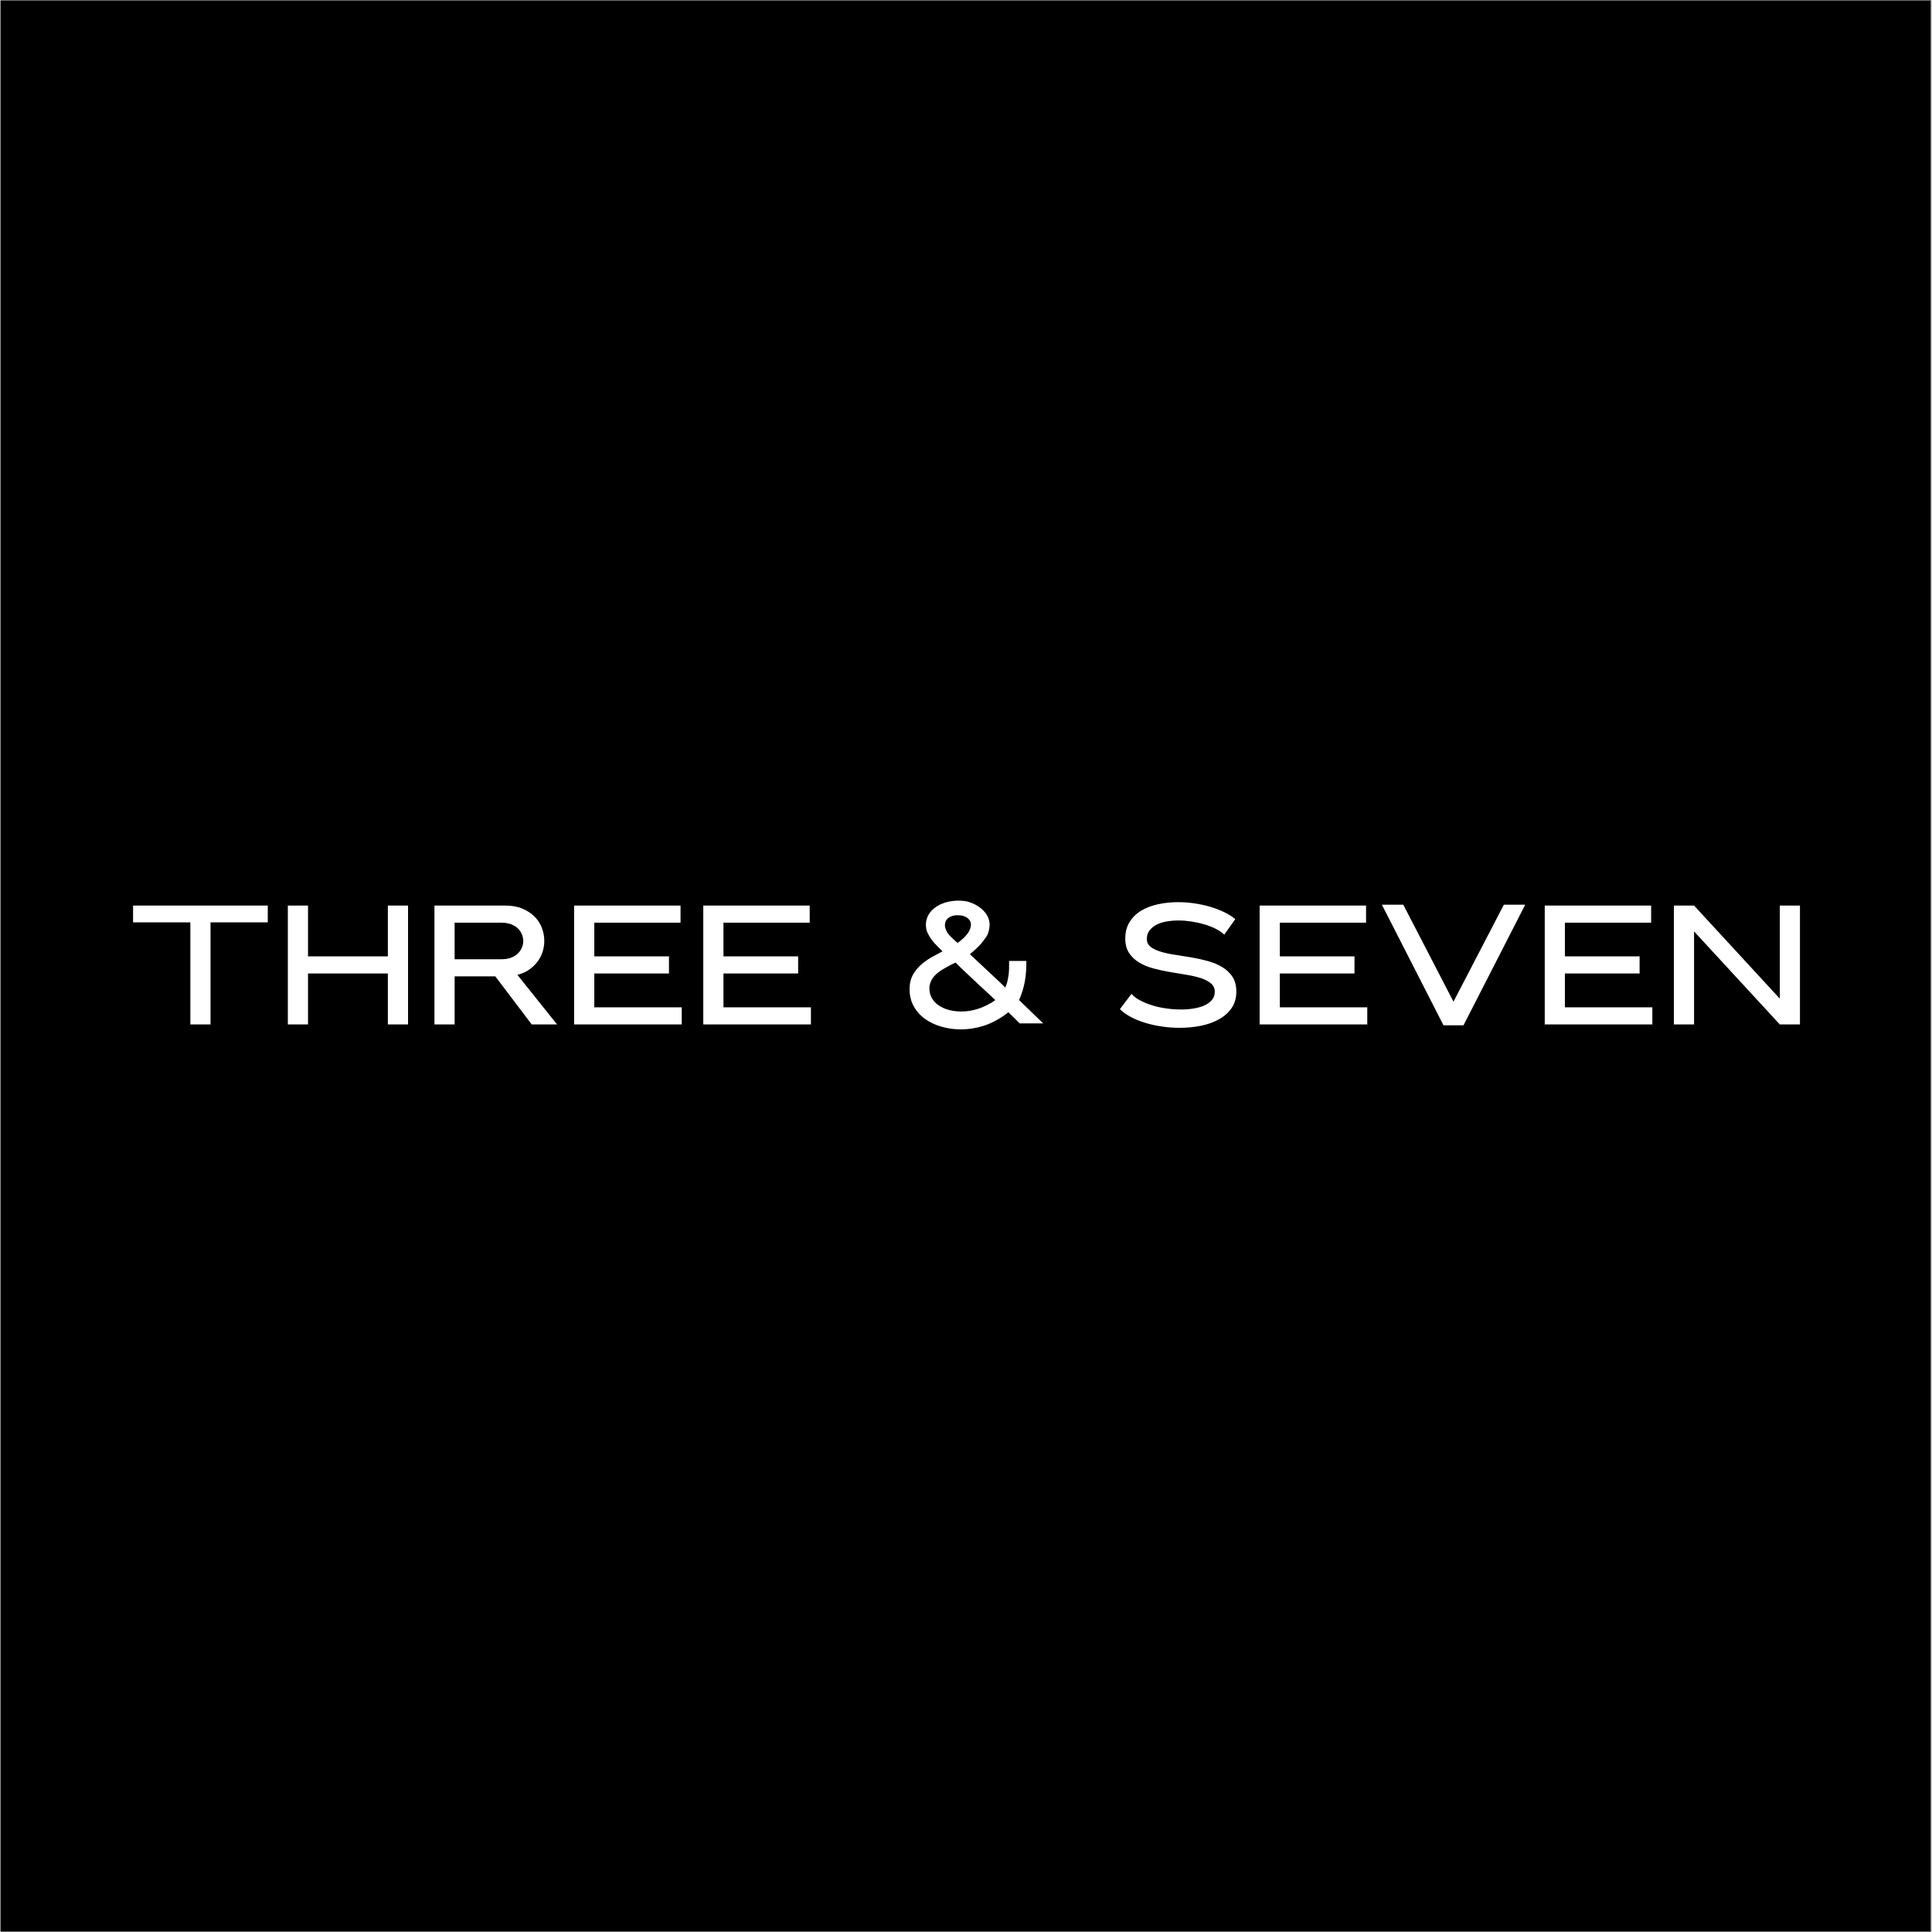 <svg version="1.2" preserveAspectRatio="xMidYMid meet" height="300" viewBox="0 0 224.88 225" zoomAndPan="magnify" width="300" xmlns:xlink="http://www.w3.org/1999/xlink" xmlns="http://www.w3.org/2000/svg"><rect x="0" y="0" width="224.88" height="225" fill="#808080" stroke="none"/><defs><clipPath id="7169f981db"><path d="M 0 0.059 L 224.762 0.059 L 224.762 224.938 L 0 224.938 Z M 0 0.059"></path></clipPath><clipPath id="efb712b8a9"><path d="M 15.43 104.887 L 209.574 104.887 L 209.574 119.879 L 15.43 119.879 Z M 15.43 104.887"></path></clipPath></defs><g id="3a1b2371ab"><g clip-path="url(#7169f981db)" clip-rule="nonzero"><path d="M 0 0.059 L 224.879 0.059 L 224.879 224.941 L 0 224.941 Z M 0 0.059" style="stroke:none;fill-rule:nonzero;fill:#ffffff;fill-opacity:1;"></path><path d="M 0 0.059 L 224.879 0.059 L 224.879 224.941 L 0 224.941 Z M 0 0.059" style="stroke:none;fill-rule:nonzero;fill:#000000;fill-opacity:1;"></path></g><g clip-path="url(#efb712b8a9)" clip-rule="nonzero"><path d="M 24.457 107.418 L 24.457 119.305 L 22.109 119.305 L 22.109 107.418 L 15.438 107.418 L 15.438 105.461 L 31.125 105.461 L 31.125 107.418 Z M 33.461 119.305 L 33.461 105.461 L 35.812 105.461 L 35.812 111.375 L 45.109 111.375 L 45.109 105.461 L 47.461 105.461 L 47.461 119.305 L 45.109 119.305 L 45.109 113.371 L 35.812 113.371 L 35.812 119.305 Z M 58.77 105.461 C 59.531 105.461 60.199 105.578 60.766 105.816 C 61.336 106.055 61.812 106.363 62.195 106.746 C 62.574 107.129 62.859 107.566 63.047 108.062 C 63.234 108.559 63.328 109.062 63.328 109.574 C 63.328 110.012 63.262 110.438 63.129 110.852 C 62.992 111.266 62.797 111.648 62.535 112 C 62.273 112.348 61.949 112.656 61.562 112.93 C 61.172 113.199 60.719 113.398 60.195 113.531 L 64.816 119.305 L 61.863 119.305 L 57.625 113.707 L 52.887 113.707 L 52.887 119.305 L 50.535 119.305 L 50.535 105.461 Z M 52.883 107.457 L 52.883 111.711 L 58.367 111.711 C 58.781 111.711 59.145 111.652 59.461 111.531 C 59.777 111.41 60.039 111.25 60.246 111.051 C 60.453 110.852 60.609 110.625 60.715 110.375 C 60.824 110.121 60.879 109.859 60.879 109.594 C 60.879 109.328 60.824 109.066 60.715 108.805 C 60.609 108.547 60.453 108.316 60.246 108.117 C 60.035 107.918 59.777 107.758 59.461 107.637 C 59.145 107.52 58.781 107.457 58.367 107.457 Z M 66.801 105.461 L 79.195 105.461 L 79.195 107.457 L 69.152 107.457 L 69.152 111.375 L 77.848 111.375 L 77.848 113.371 L 69.152 113.371 L 69.152 117.309 L 79.336 117.309 L 79.336 119.305 L 66.801 119.305 Z M 81.844 105.461 L 94.238 105.461 L 94.238 107.457 L 84.195 107.457 L 84.195 111.375 L 92.891 111.375 L 92.891 113.371 L 84.195 113.371 L 84.195 117.309 L 94.379 117.309 L 94.379 119.305 L 81.844 119.305 Z M 117.371 117.883 C 116.633 118.504 115.531 119.125 114.625 119.422 C 113.699 119.727 112.77 119.879 111.832 119.879 C 111.055 119.879 110.309 119.777 109.594 119.57 C 108.875 119.367 108.238 119.066 107.684 118.672 C 107.129 118.277 106.688 117.785 106.359 117.199 C 106.031 116.609 105.867 115.941 105.867 115.191 C 105.867 114.559 105.996 114.004 106.258 113.527 C 106.52 113.055 106.863 112.637 107.293 112.273 C 107.719 111.91 108.207 111.586 108.75 111.305 C 109.289 111.02 109.215 111.039 109.703 110.797 C 109.703 110.797 108.949 110.027 108.871 109.949 C 108.477 109.555 108.191 109.105 107.973 108.656 C 107.797 108.305 107.742 107.844 107.781 107.453 C 107.918 106.055 109.25 105.254 110.375 105.016 C 111.07 104.867 111.617 104.855 112.316 104.938 C 113.148 105.039 115.066 105.895 115.184 107.539 C 115.219 108.031 115.062 108.707 114.832 109.051 C 114.305 109.836 113.922 110.266 112.895 111.129 C 114.328 112.484 116.484 114.457 117.008 115 C 117.234 114.578 117.316 114.062 117.398 113.531 C 117.453 113.176 117.473 112.551 117.453 111.914 C 117.453 111.914 119.465 111.914 119.465 111.914 C 119.496 113.523 119.277 114.992 118.621 116.469 C 119.047 116.863 121.16 118.938 121.434 119.184 L 118.688 119.184 C 118.617 119.117 117.383 117.871 117.371 117.879 Z M 108.176 115.094 C 108.176 115.527 108.277 115.918 108.477 116.262 C 108.68 116.602 108.949 116.887 109.289 117.109 C 109.633 117.336 110.027 117.504 110.477 117.625 C 110.926 117.742 111.391 117.801 111.871 117.801 C 112.516 117.801 113.152 117.703 113.789 117.504 C 114.426 117.309 115.32 116.887 115.855 116.465 C 115.16 115.805 112.152 113.059 111.227 112.098 C 110.645 112.367 110.066 112.68 109.527 113.023 C 108.797 113.484 108.176 114.195 108.176 115.094 Z M 111.453 109.812 C 111.453 109.812 112.102 109.402 112.574 108.785 C 112.996 108.234 113.129 107.641 112.914 107.258 C 112.703 106.879 112.223 106.578 111.453 106.586 C 110.797 106.59 110.137 106.844 110.004 107.531 C 109.91 108.012 110.195 108.523 110.359 108.738 C 110.641 109.109 111.453 109.812 111.453 109.812 Z M 131.711 115.746 C 131.965 116.035 132.309 116.293 132.738 116.516 C 133.164 116.742 133.637 116.934 134.152 117.09 C 134.668 117.25 135.215 117.367 135.789 117.445 C 136.367 117.527 136.926 117.566 137.477 117.566 C 138.027 117.566 138.5 117.527 138.973 117.445 C 139.449 117.367 139.867 117.246 140.23 117.082 C 140.59 116.914 140.879 116.703 141.094 116.438 C 141.309 116.176 141.414 115.863 141.414 115.508 C 141.414 115.098 141.262 114.77 140.961 114.52 C 140.66 114.27 140.266 114.066 139.777 113.906 C 139.285 113.75 138.73 113.621 138.109 113.52 C 137.488 113.422 136.852 113.316 136.203 113.203 C 135.551 113.094 134.918 112.953 134.293 112.789 C 133.672 112.625 133.113 112.398 132.625 112.105 C 132.137 111.816 131.742 111.449 131.441 111 C 131.141 110.551 130.988 109.984 130.988 109.297 C 130.988 108.547 131.16 107.902 131.5 107.359 C 131.844 106.82 132.297 106.379 132.867 106.043 C 133.434 105.707 134.09 105.461 134.824 105.305 C 135.562 105.145 136.332 105.066 137.137 105.066 C 137.766 105.066 138.398 105.113 139.031 105.203 C 139.668 105.297 140.277 105.43 140.859 105.598 C 141.441 105.77 141.988 105.98 142.496 106.223 C 143.004 106.465 143.441 106.738 143.801 107.043 L 142.52 108.844 C 142.25 108.594 141.914 108.367 141.508 108.16 C 141.098 107.957 140.656 107.785 140.184 107.645 C 139.711 107.508 139.215 107.398 138.699 107.32 C 138.188 107.242 137.68 107.199 137.188 107.199 C 136.691 107.199 136.223 107.242 135.773 107.32 C 135.324 107.398 134.934 107.527 134.602 107.707 C 134.266 107.883 134 108.109 133.801 108.379 C 133.598 108.648 133.5 108.969 133.5 109.336 C 133.5 109.734 133.648 110.047 133.949 110.277 C 134.25 110.508 134.645 110.695 135.133 110.84 C 135.621 110.984 136.176 111.105 136.797 111.195 C 137.418 111.289 138.055 111.391 138.711 111.504 C 139.367 111.617 140.004 111.758 140.625 111.93 C 141.246 112.102 141.801 112.336 142.289 112.633 C 142.777 112.926 143.172 113.305 143.473 113.758 C 143.773 114.215 143.922 114.789 143.922 115.488 C 143.922 116.227 143.738 116.863 143.371 117.398 C 143.004 117.93 142.512 118.371 141.895 118.711 C 141.277 119.055 140.574 119.305 139.777 119.465 C 138.98 119.621 138.16 119.699 137.316 119.699 C 136.633 119.699 135.953 119.652 135.277 119.551 C 134.602 119.453 133.953 119.312 133.34 119.129 C 132.723 118.941 132.16 118.715 131.652 118.445 C 131.141 118.176 130.715 117.867 130.367 117.523 Z M 146.637 105.461 L 159.031 105.461 L 159.031 107.457 L 148.988 107.457 L 148.988 111.375 L 157.684 111.375 L 157.684 113.371 L 148.988 113.371 L 148.988 117.309 L 159.172 117.309 L 159.172 119.305 L 146.637 119.305 Z M 160.879 105.363 L 163.367 105.363 L 169.211 116.656 L 175.078 105.363 L 177.566 105.363 L 170.379 119.406 L 168.047 119.406 L 160.875 105.363 Z M 179.84 105.461 L 192.23 105.461 L 192.23 107.457 L 182.188 107.457 L 182.188 111.375 L 190.887 111.375 L 190.887 113.371 L 182.188 113.371 L 182.188 117.309 L 192.371 117.309 L 192.371 119.305 L 179.84 119.305 Z M 194.883 119.305 L 194.883 105.461 L 197.23 105.461 L 207.215 116.301 L 207.215 105.461 L 209.562 105.461 L 209.562 119.305 L 207.215 119.305 L 197.23 108.469 L 197.23 119.305 Z M 194.883 119.305" style="stroke:none;fill-rule:nonzero;fill:#ffffff;fill-opacity:1;"></path></g></g></svg>